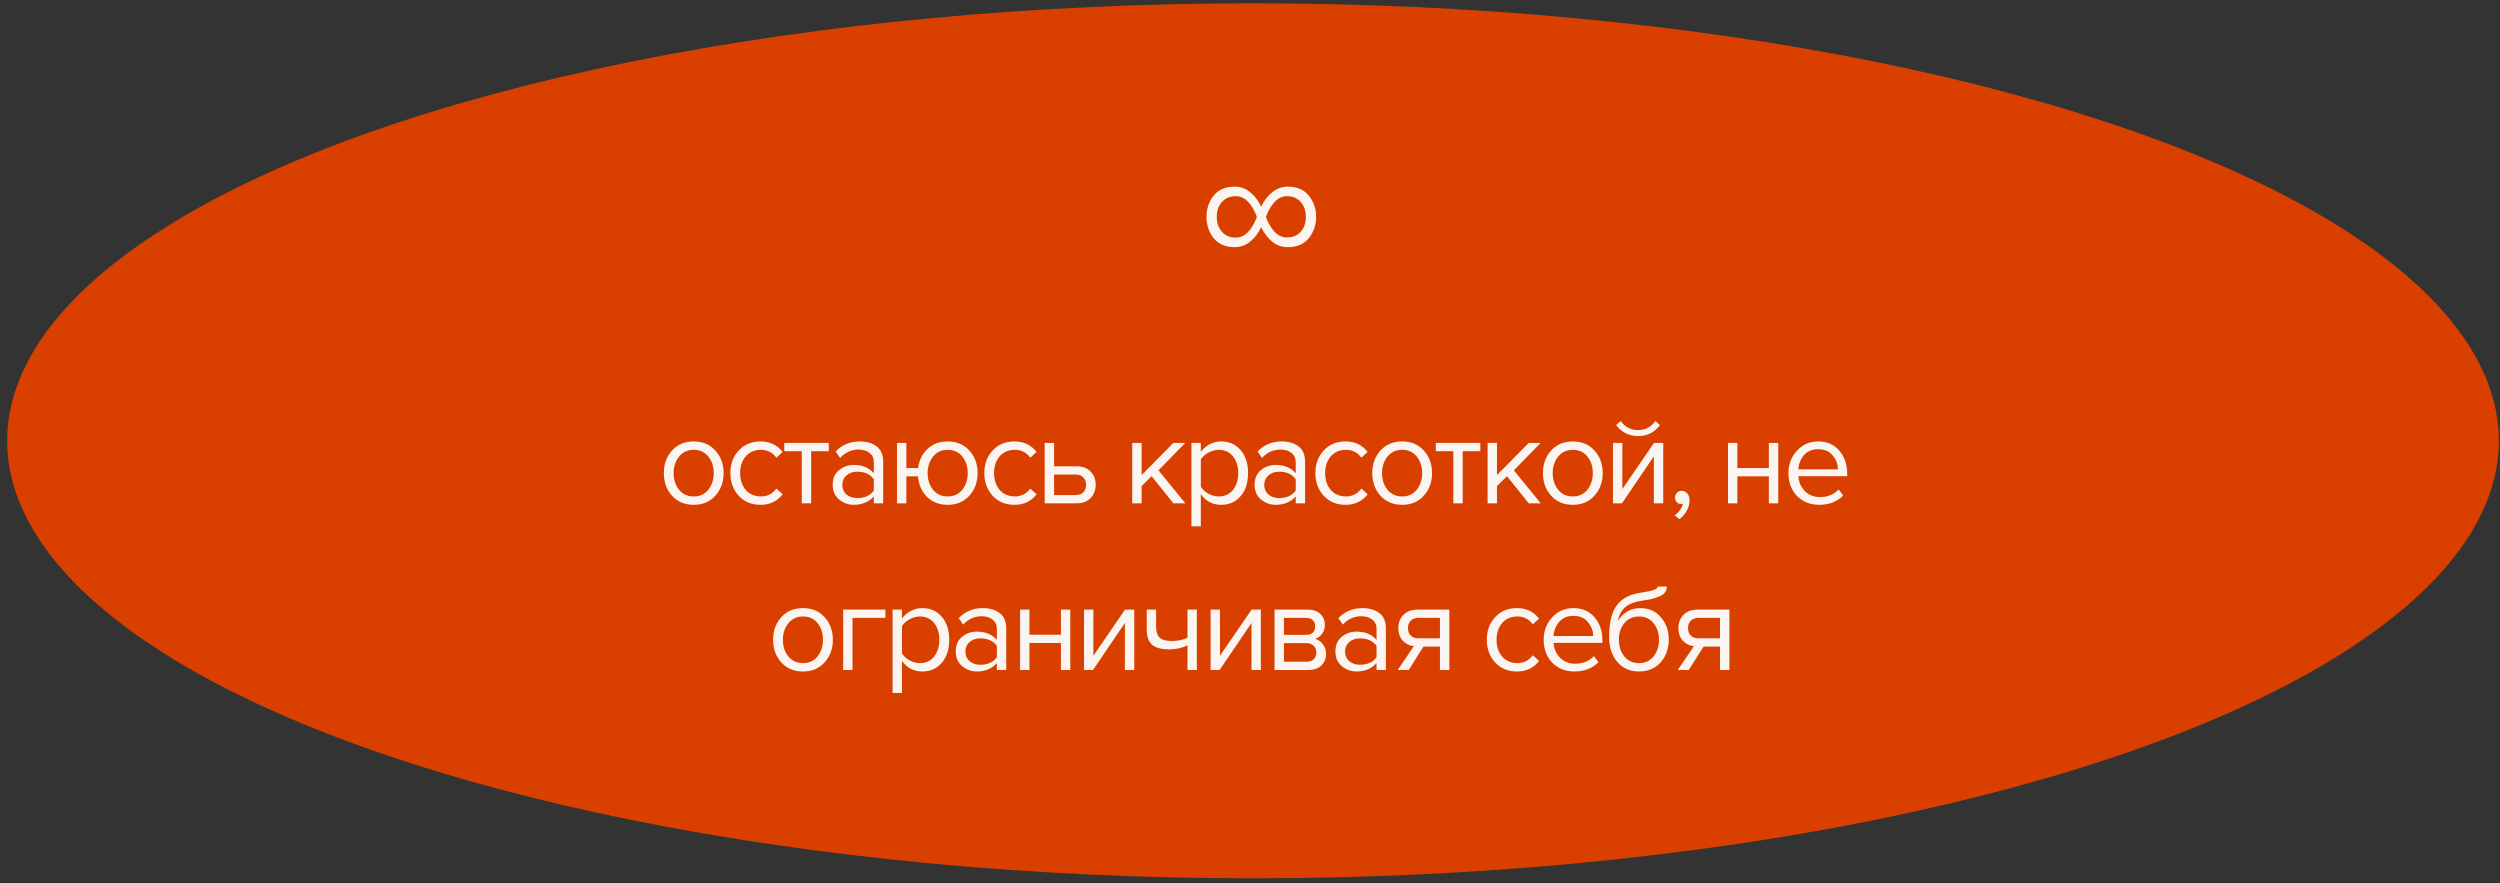 <?xml version="1.0" encoding="UTF-8"?> <svg xmlns="http://www.w3.org/2000/svg" width="300" height="106" viewBox="0 0 300 106" fill="none"><rect x="0" y="0" width="300" height="106" fill="#333333" stroke="none"/> <ellipse cx="150.359" cy="52.898" rx="149.5" ry="52.5" fill="#D94000"></ellipse> <path d="M148.167 29.658C147.067 29.658 146.223 29.299 145.637 28.58C145.065 27.847 144.779 26.996 144.779 26.028C144.779 25.046 145.065 24.195 145.637 23.476C146.209 22.758 147.052 22.398 148.167 22.398C148.871 22.398 149.494 22.626 150.037 23.08C150.594 23.535 151.027 24.107 151.335 24.796C151.672 24.092 152.112 23.52 152.655 23.08C153.212 22.626 153.843 22.398 154.547 22.398C155.647 22.398 156.483 22.758 157.055 23.476C157.641 24.195 157.935 25.046 157.935 26.028C157.935 26.996 157.641 27.847 157.055 28.58C156.483 29.299 155.647 29.658 154.547 29.658C153.843 29.658 153.212 29.438 152.655 28.998C152.112 28.544 151.672 27.964 151.335 27.26C151.027 27.95 150.594 28.522 150.037 28.976C149.494 29.431 148.871 29.658 148.167 29.658ZM154.437 28.492C155.141 28.492 155.691 28.265 156.087 27.81C156.497 27.356 156.703 26.762 156.703 26.028C156.703 25.295 156.497 24.701 156.087 24.246C155.691 23.777 155.141 23.542 154.437 23.542C153.865 23.542 153.359 23.784 152.919 24.268C152.493 24.752 152.156 25.339 151.907 26.028C152.156 26.718 152.493 27.304 152.919 27.788C153.359 28.258 153.865 28.492 154.437 28.492ZM148.299 28.514C149.355 28.514 150.198 27.686 150.829 26.028C150.198 24.371 149.355 23.542 148.299 23.542C147.595 23.542 147.037 23.777 146.627 24.246C146.216 24.701 146.011 25.295 146.011 26.028C146.011 26.747 146.216 27.341 146.627 27.81C147.037 28.28 147.595 28.514 148.299 28.514Z" fill="#FAF5F1"></path> <path d="M85.842 59.483C85.192 60.213 84.327 60.578 83.247 60.578C82.167 60.578 81.297 60.213 80.637 59.483C79.987 58.753 79.662 57.848 79.662 56.768C79.662 55.688 79.987 54.788 80.637 54.068C81.297 53.338 82.167 52.973 83.247 52.973C84.327 52.973 85.192 53.338 85.842 54.068C86.502 54.788 86.832 55.688 86.832 56.768C86.832 57.848 86.502 58.753 85.842 59.483ZM81.477 58.763C81.917 59.303 82.507 59.573 83.247 59.573C83.987 59.573 84.572 59.303 85.002 58.763C85.432 58.213 85.647 57.548 85.647 56.768C85.647 55.988 85.432 55.328 85.002 54.788C84.572 54.248 83.987 53.978 83.247 53.978C82.507 53.978 81.917 54.253 81.477 54.803C81.047 55.343 80.832 55.998 80.832 56.768C80.832 57.548 81.047 58.213 81.477 58.763ZM91.261 60.578C90.191 60.578 89.321 60.218 88.651 59.498C87.981 58.768 87.646 57.858 87.646 56.768C87.646 55.678 87.981 54.773 88.651 54.053C89.321 53.333 90.191 52.973 91.261 52.973C92.381 52.973 93.266 53.393 93.916 54.233L93.166 54.923C92.706 54.293 92.091 53.978 91.321 53.978C90.561 53.978 89.951 54.238 89.491 54.758C89.041 55.278 88.816 55.948 88.816 56.768C88.816 57.588 89.041 58.263 89.491 58.793C89.951 59.313 90.561 59.573 91.321 59.573C92.081 59.573 92.696 59.258 93.166 58.628L93.916 59.318C93.266 60.158 92.381 60.578 91.261 60.578ZM97.338 60.398H96.213V54.143H94.112V53.153H99.453V54.143H97.338V60.398ZM105.983 60.398H104.858V59.573C104.248 60.243 103.448 60.578 102.458 60.578C101.788 60.578 101.198 60.363 100.688 59.933C100.178 59.503 99.923 58.918 99.923 58.178C99.923 57.418 100.173 56.833 100.673 56.423C101.183 56.003 101.778 55.793 102.458 55.793C103.488 55.793 104.288 56.123 104.858 56.783V55.478C104.858 54.998 104.688 54.623 104.348 54.353C104.008 54.083 103.568 53.948 103.028 53.948C102.178 53.948 101.438 54.283 100.808 54.953L100.283 54.173C101.053 53.373 102.018 52.973 103.178 52.973C104.008 52.973 104.683 53.173 105.203 53.573C105.723 53.973 105.983 54.588 105.983 55.418V60.398ZM102.863 59.768C103.763 59.768 104.428 59.468 104.858 58.868V57.503C104.428 56.903 103.763 56.603 102.863 56.603C102.343 56.603 101.913 56.753 101.573 57.053C101.243 57.343 101.078 57.723 101.078 58.193C101.078 58.653 101.243 59.033 101.573 59.333C101.913 59.623 102.343 59.768 102.863 59.768ZM113.713 60.578C112.713 60.578 111.888 60.258 111.238 59.618C110.598 58.968 110.238 58.148 110.158 57.158H108.763V60.398H107.638V53.153H108.763V56.168H110.173C110.293 55.238 110.668 54.473 111.298 53.873C111.938 53.273 112.743 52.973 113.713 52.973C114.793 52.973 115.663 53.338 116.323 54.068C116.983 54.788 117.313 55.688 117.313 56.768C117.313 57.848 116.983 58.753 116.323 59.483C115.663 60.213 114.793 60.578 113.713 60.578ZM113.713 59.573C114.463 59.573 115.053 59.303 115.483 58.763C115.913 58.213 116.128 57.548 116.128 56.768C116.128 55.988 115.913 55.328 115.483 54.788C115.053 54.248 114.463 53.978 113.713 53.978C112.983 53.978 112.398 54.253 111.958 54.803C111.528 55.343 111.313 55.998 111.313 56.768C111.313 57.548 111.528 58.213 111.958 58.763C112.388 59.303 112.973 59.573 113.713 59.573ZM121.732 60.578C120.662 60.578 119.792 60.218 119.122 59.498C118.452 58.768 118.117 57.858 118.117 56.768C118.117 55.678 118.452 54.773 119.122 54.053C119.792 53.333 120.662 52.973 121.732 52.973C122.852 52.973 123.737 53.393 124.387 54.233L123.637 54.923C123.177 54.293 122.562 53.978 121.792 53.978C121.032 53.978 120.422 54.238 119.962 54.758C119.512 55.278 119.287 55.948 119.287 56.768C119.287 57.588 119.512 58.263 119.962 58.793C120.422 59.313 121.032 59.573 121.792 59.573C122.552 59.573 123.167 59.258 123.637 58.628L124.387 59.318C123.737 60.158 122.852 60.578 121.732 60.578ZM125.364 53.153H126.489V55.958H129.204C129.924 55.958 130.484 56.173 130.884 56.603C131.284 57.023 131.484 57.548 131.484 58.178C131.484 58.808 131.279 59.338 130.869 59.768C130.469 60.188 129.914 60.398 129.204 60.398H125.364V53.153ZM129.084 56.948H126.489V59.408H129.084C129.484 59.408 129.789 59.298 129.999 59.078C130.219 58.848 130.329 58.548 130.329 58.178C130.329 57.808 130.219 57.513 129.999 57.293C129.789 57.063 129.484 56.948 129.084 56.948ZM142.243 60.398H140.803L138.193 57.143L136.993 58.328V60.398H135.868V53.153H136.993V57.008L140.803 53.153H142.228L139.018 56.438L142.243 60.398ZM146.543 60.578C145.523 60.578 144.708 60.153 144.098 59.303V63.158H142.973V53.153H144.098V54.233C144.368 53.853 144.718 53.548 145.148 53.318C145.578 53.088 146.043 52.973 146.543 52.973C147.503 52.973 148.278 53.318 148.868 54.008C149.468 54.688 149.768 55.608 149.768 56.768C149.768 57.928 149.468 58.853 148.868 59.543C148.278 60.233 147.503 60.578 146.543 60.578ZM146.258 59.573C146.968 59.573 147.533 59.313 147.953 58.793C148.373 58.263 148.583 57.588 148.583 56.768C148.583 55.948 148.373 55.278 147.953 54.758C147.533 54.238 146.968 53.978 146.258 53.978C145.828 53.978 145.408 54.093 144.998 54.323C144.598 54.543 144.298 54.813 144.098 55.133V58.403C144.298 58.733 144.598 59.013 144.998 59.243C145.408 59.463 145.828 59.573 146.258 59.573ZM156.612 60.398H155.487V59.573C154.877 60.243 154.077 60.578 153.087 60.578C152.417 60.578 151.827 60.363 151.317 59.933C150.807 59.503 150.552 58.918 150.552 58.178C150.552 57.418 150.802 56.833 151.302 56.423C151.812 56.003 152.407 55.793 153.087 55.793C154.117 55.793 154.917 56.123 155.487 56.783V55.478C155.487 54.998 155.317 54.623 154.977 54.353C154.637 54.083 154.197 53.948 153.657 53.948C152.807 53.948 152.067 54.283 151.437 54.953L150.912 54.173C151.682 53.373 152.647 52.973 153.807 52.973C154.637 52.973 155.312 53.173 155.832 53.573C156.352 53.973 156.612 54.588 156.612 55.418V60.398ZM153.492 59.768C154.392 59.768 155.057 59.468 155.487 58.868V57.503C155.057 56.903 154.392 56.603 153.492 56.603C152.972 56.603 152.542 56.753 152.202 57.053C151.872 57.343 151.707 57.723 151.707 58.193C151.707 58.653 151.872 59.033 152.202 59.333C152.542 59.623 152.972 59.768 153.492 59.768ZM161.462 60.578C160.392 60.578 159.522 60.218 158.852 59.498C158.182 58.768 157.847 57.858 157.847 56.768C157.847 55.678 158.182 54.773 158.852 54.053C159.522 53.333 160.392 52.973 161.462 52.973C162.582 52.973 163.467 53.393 164.117 54.233L163.367 54.923C162.907 54.293 162.292 53.978 161.522 53.978C160.762 53.978 160.152 54.238 159.692 54.758C159.242 55.278 159.017 55.948 159.017 56.768C159.017 57.588 159.242 58.263 159.692 58.793C160.152 59.313 160.762 59.573 161.522 59.573C162.282 59.573 162.897 59.258 163.367 58.628L164.117 59.318C163.467 60.158 162.582 60.578 161.462 60.578ZM170.854 59.483C170.204 60.213 169.339 60.578 168.259 60.578C167.179 60.578 166.309 60.213 165.649 59.483C164.999 58.753 164.674 57.848 164.674 56.768C164.674 55.688 164.999 54.788 165.649 54.068C166.309 53.338 167.179 52.973 168.259 52.973C169.339 52.973 170.204 53.338 170.854 54.068C171.514 54.788 171.844 55.688 171.844 56.768C171.844 57.848 171.514 58.753 170.854 59.483ZM166.489 58.763C166.929 59.303 167.519 59.573 168.259 59.573C168.999 59.573 169.584 59.303 170.014 58.763C170.444 58.213 170.659 57.548 170.659 56.768C170.659 55.988 170.444 55.328 170.014 54.788C169.584 54.248 168.999 53.978 168.259 53.978C167.519 53.978 166.929 54.253 166.489 54.803C166.059 55.343 165.844 55.998 165.844 56.768C165.844 57.548 166.059 58.213 166.489 58.763ZM175.523 60.398H174.398V54.143H172.298V53.153H177.638V54.143H175.523V60.398ZM184.888 60.398H183.448L180.838 57.143L179.638 58.328V60.398H178.513V53.153H179.638V57.008L183.448 53.153H184.873L181.663 56.438L184.888 60.398ZM191.334 59.483C190.684 60.213 189.819 60.578 188.739 60.578C187.659 60.578 186.789 60.213 186.129 59.483C185.479 58.753 185.154 57.848 185.154 56.768C185.154 55.688 185.479 54.788 186.129 54.068C186.789 53.338 187.659 52.973 188.739 52.973C189.819 52.973 190.684 53.338 191.334 54.068C191.994 54.788 192.324 55.688 192.324 56.768C192.324 57.848 191.994 58.753 191.334 59.483ZM186.969 58.763C187.409 59.303 187.999 59.573 188.739 59.573C189.479 59.573 190.064 59.303 190.494 58.763C190.924 58.213 191.139 57.548 191.139 56.768C191.139 55.988 190.924 55.328 190.494 54.788C190.064 54.248 189.479 53.978 188.739 53.978C187.999 53.978 187.409 54.253 186.969 54.803C186.539 55.343 186.324 55.998 186.324 56.768C186.324 57.548 186.539 58.213 186.969 58.763ZM194.638 60.398H193.558V53.153H194.683V58.688L198.478 53.153H199.588V60.398H198.463V54.758L194.638 60.398ZM199.198 51.008C198.548 51.888 197.673 52.328 196.573 52.328C195.483 52.328 194.603 51.888 193.933 51.008L194.488 50.528C195.008 51.248 195.703 51.608 196.573 51.608C197.453 51.608 198.143 51.248 198.643 50.528L199.198 51.008ZM202.749 60.038C202.749 60.478 202.634 60.898 202.404 61.298C202.174 61.708 201.879 62.043 201.519 62.303L200.964 61.838C201.214 61.678 201.429 61.463 201.609 61.193C201.799 60.933 201.909 60.683 201.939 60.443C201.899 60.463 201.829 60.473 201.729 60.473C201.519 60.473 201.344 60.403 201.204 60.263C201.074 60.113 201.009 59.928 201.009 59.708C201.009 59.488 201.084 59.298 201.234 59.138C201.394 58.978 201.584 58.898 201.804 58.898C202.064 58.898 202.284 59.003 202.464 59.213C202.654 59.413 202.749 59.688 202.749 60.038ZM208.483 60.398H207.358V53.153H208.483V56.168H212.263V53.153H213.388V60.398H212.263V57.158H208.483V60.398ZM218.305 60.578C217.225 60.578 216.34 60.228 215.65 59.528C214.96 58.818 214.615 57.898 214.615 56.768C214.615 55.708 214.955 54.813 215.635 54.083C216.315 53.343 217.165 52.973 218.185 52.973C219.255 52.973 220.1 53.343 220.72 54.083C221.35 54.813 221.665 55.738 221.665 56.858V57.143H215.8C215.85 57.853 216.11 58.448 216.58 58.928C217.05 59.408 217.66 59.648 218.41 59.648C219.31 59.648 220.055 59.343 220.645 58.733L221.185 59.468C220.445 60.208 219.485 60.578 218.305 60.578ZM220.555 56.318C220.545 55.698 220.335 55.143 219.925 54.653C219.515 54.153 218.93 53.903 218.17 53.903C217.45 53.903 216.88 54.148 216.46 54.638C216.05 55.128 215.83 55.688 215.8 56.318H220.555ZM98.954 79.483C98.304 80.213 97.439 80.578 96.359 80.578C95.279 80.578 94.409 80.213 93.749 79.483C93.099 78.753 92.774 77.848 92.774 76.768C92.774 75.688 93.099 74.788 93.749 74.068C94.409 73.338 95.279 72.973 96.359 72.973C97.439 72.973 98.304 73.338 98.954 74.068C99.614 74.788 99.944 75.688 99.944 76.768C99.944 77.848 99.614 78.753 98.954 79.483ZM94.589 78.763C95.029 79.303 95.619 79.573 96.359 79.573C97.099 79.573 97.684 79.303 98.114 78.763C98.544 78.213 98.759 77.548 98.759 76.768C98.759 75.988 98.544 75.328 98.114 74.788C97.684 74.248 97.099 73.978 96.359 73.978C95.619 73.978 95.029 74.253 94.589 74.803C94.159 75.343 93.944 75.998 93.944 76.768C93.944 77.548 94.159 78.213 94.589 78.763ZM106.248 73.153V74.143H102.303V80.398H101.178V73.153H106.248ZM110.681 80.578C109.661 80.578 108.846 80.153 108.236 79.303V83.158H107.111V73.153H108.236V74.233C108.506 73.853 108.856 73.548 109.286 73.318C109.716 73.088 110.181 72.973 110.681 72.973C111.641 72.973 112.416 73.318 113.006 74.008C113.606 74.688 113.906 75.608 113.906 76.768C113.906 77.928 113.606 78.853 113.006 79.543C112.416 80.233 111.641 80.578 110.681 80.578ZM110.396 79.573C111.106 79.573 111.671 79.313 112.091 78.793C112.511 78.263 112.721 77.588 112.721 76.768C112.721 75.948 112.511 75.278 112.091 74.758C111.671 74.238 111.106 73.978 110.396 73.978C109.966 73.978 109.546 74.093 109.136 74.323C108.736 74.543 108.436 74.813 108.236 75.133V78.403C108.436 78.733 108.736 79.013 109.136 79.243C109.546 79.463 109.966 79.573 110.396 79.573ZM120.75 80.398H119.625V79.573C119.015 80.243 118.215 80.578 117.225 80.578C116.555 80.578 115.965 80.363 115.455 79.933C114.945 79.503 114.69 78.918 114.69 78.178C114.69 77.418 114.94 76.833 115.44 76.423C115.95 76.003 116.545 75.793 117.225 75.793C118.255 75.793 119.055 76.123 119.625 76.783V75.478C119.625 74.998 119.455 74.623 119.115 74.353C118.775 74.083 118.335 73.948 117.795 73.948C116.945 73.948 116.205 74.283 115.575 74.953L115.05 74.173C115.82 73.373 116.785 72.973 117.945 72.973C118.775 72.973 119.45 73.173 119.97 73.573C120.49 73.973 120.75 74.588 120.75 75.418V80.398ZM117.63 79.768C118.53 79.768 119.195 79.468 119.625 78.868V77.503C119.195 76.903 118.53 76.603 117.63 76.603C117.11 76.603 116.68 76.753 116.34 77.053C116.01 77.343 115.845 77.723 115.845 78.193C115.845 78.653 116.01 79.033 116.34 79.333C116.68 79.623 117.11 79.768 117.63 79.768ZM123.53 80.398H122.405V73.153H123.53V76.168H127.31V73.153H128.435V80.398H127.31V77.158H123.53V80.398ZM131.162 80.398H130.082V73.153H131.207V78.688L135.002 73.153H136.112V80.398H134.987V74.758L131.162 80.398ZM137.608 73.153H138.733V75.193C138.733 75.843 138.883 76.293 139.183 76.543C139.483 76.793 139.948 76.918 140.578 76.918C141.358 76.918 141.998 76.788 142.498 76.528V73.153H143.623V80.398H142.498V77.443C141.858 77.763 141.123 77.923 140.293 77.923C139.353 77.923 138.668 77.733 138.238 77.353C137.818 76.973 137.608 76.368 137.608 75.538V73.153ZM146.353 80.398H145.273V73.153H146.398V78.688L150.193 73.153H151.303V80.398H150.178V74.758L146.353 80.398ZM157.015 80.398H152.95V73.153H156.94C157.57 73.153 158.065 73.323 158.425 73.663C158.795 74.003 158.98 74.453 158.98 75.013C158.98 75.423 158.865 75.778 158.635 76.078C158.415 76.368 158.14 76.563 157.81 76.663C158.18 76.753 158.49 76.968 158.74 77.308C159 77.648 159.13 78.023 159.13 78.433C159.13 79.023 158.94 79.498 158.56 79.858C158.19 80.218 157.675 80.398 157.015 80.398ZM156.79 79.408C157.15 79.408 157.435 79.308 157.645 79.108C157.855 78.908 157.96 78.638 157.96 78.298C157.96 77.988 157.855 77.723 157.645 77.503C157.435 77.283 157.15 77.173 156.79 77.173H154.075V79.408H156.79ZM156.745 76.183C157.085 76.183 157.35 76.093 157.54 75.913C157.73 75.723 157.825 75.478 157.825 75.178C157.825 74.858 157.73 74.608 157.54 74.428C157.35 74.238 157.085 74.143 156.745 74.143H154.075V76.183H156.745ZM166.31 80.398H165.185V79.573C164.575 80.243 163.775 80.578 162.785 80.578C162.115 80.578 161.525 80.363 161.015 79.933C160.505 79.503 160.25 78.918 160.25 78.178C160.25 77.418 160.5 76.833 161 76.423C161.51 76.003 162.105 75.793 162.785 75.793C163.815 75.793 164.615 76.123 165.185 76.783V75.478C165.185 74.998 165.015 74.623 164.675 74.353C164.335 74.083 163.895 73.948 163.355 73.948C162.505 73.948 161.765 74.283 161.135 74.953L160.61 74.173C161.38 73.373 162.345 72.973 163.505 72.973C164.335 72.973 165.01 73.173 165.53 73.573C166.05 73.973 166.31 74.588 166.31 75.418V80.398ZM163.19 79.768C164.09 79.768 164.755 79.468 165.185 78.868V77.503C164.755 76.903 164.09 76.603 163.19 76.603C162.67 76.603 162.24 76.753 161.9 77.053C161.57 77.343 161.405 77.723 161.405 78.193C161.405 78.653 161.57 79.033 161.9 79.333C162.24 79.623 162.67 79.768 163.19 79.768ZM169.045 80.398H167.725L169.66 77.548C169.11 77.478 168.66 77.248 168.31 76.858C167.97 76.468 167.8 75.973 167.8 75.373C167.8 74.733 168.005 74.203 168.415 73.783C168.825 73.363 169.385 73.153 170.095 73.153H173.92V80.398H172.795V77.593H170.815L169.045 80.398ZM170.215 76.603H172.795V74.143H170.215C169.825 74.143 169.515 74.258 169.285 74.488C169.065 74.708 168.955 75.003 168.955 75.373C168.955 75.743 169.065 76.043 169.285 76.273C169.505 76.493 169.815 76.603 170.215 76.603ZM182.031 80.578C180.961 80.578 180.091 80.218 179.421 79.498C178.751 78.768 178.416 77.858 178.416 76.768C178.416 75.678 178.751 74.773 179.421 74.053C180.091 73.333 180.961 72.973 182.031 72.973C183.151 72.973 184.036 73.393 184.686 74.233L183.936 74.923C183.476 74.293 182.861 73.978 182.091 73.978C181.331 73.978 180.721 74.238 180.261 74.758C179.811 75.278 179.586 75.948 179.586 76.768C179.586 77.588 179.811 78.263 180.261 78.793C180.721 79.313 181.331 79.573 182.091 79.573C182.851 79.573 183.466 79.258 183.936 78.628L184.686 79.318C184.036 80.158 183.151 80.578 182.031 80.578ZM188.932 80.578C187.852 80.578 186.967 80.228 186.277 79.528C185.587 78.818 185.242 77.898 185.242 76.768C185.242 75.708 185.582 74.813 186.262 74.083C186.942 73.343 187.792 72.973 188.812 72.973C189.882 72.973 190.727 73.343 191.347 74.083C191.977 74.813 192.292 75.738 192.292 76.858V77.143H186.427C186.477 77.853 186.737 78.448 187.207 78.928C187.677 79.408 188.287 79.648 189.037 79.648C189.937 79.648 190.682 79.343 191.272 78.733L191.812 79.468C191.072 80.208 190.112 80.578 188.932 80.578ZM191.182 76.318C191.172 75.698 190.962 75.143 190.552 74.653C190.142 74.153 189.557 73.903 188.797 73.903C188.077 73.903 187.507 74.148 187.087 74.638C186.677 75.128 186.457 75.688 186.427 76.318H191.182ZM194.91 78.763C195.35 79.303 195.94 79.573 196.68 79.573C197.42 79.573 198.005 79.303 198.435 78.763C198.865 78.213 199.08 77.543 199.08 76.753C199.08 75.983 198.865 75.328 198.435 74.788C198.005 74.248 197.42 73.978 196.68 73.978C195.94 73.978 195.35 74.248 194.91 74.788C194.48 75.328 194.265 75.983 194.265 76.753C194.265 77.543 194.48 78.213 194.91 78.763ZM196.68 80.578C195.59 80.578 194.72 80.193 194.07 79.423C193.42 78.653 193.095 77.658 193.095 76.438C193.095 74.718 193.405 73.448 194.025 72.628C194.645 71.798 195.6 71.298 196.89 71.128C197.66 71.008 198.19 70.893 198.48 70.783C198.78 70.673 198.93 70.543 198.93 70.393H200.025C200.025 70.673 199.94 70.918 199.77 71.128C199.6 71.328 199.355 71.488 199.035 71.608C198.725 71.728 198.43 71.823 198.15 71.893C197.88 71.953 197.555 72.008 197.175 72.058C196.175 72.198 195.45 72.473 195 72.883C194.56 73.293 194.27 73.838 194.13 74.518C194.79 73.488 195.7 72.973 196.86 72.973C197.86 72.973 198.675 73.338 199.305 74.068C199.935 74.798 200.25 75.693 200.25 76.753C200.25 77.833 199.925 78.743 199.275 79.483C198.625 80.213 197.76 80.578 196.68 80.578ZM202.652 80.398H201.332L203.267 77.548C202.717 77.478 202.267 77.248 201.917 76.858C201.577 76.468 201.407 75.973 201.407 75.373C201.407 74.733 201.612 74.203 202.022 73.783C202.432 73.363 202.992 73.153 203.702 73.153H207.527V80.398H206.402V77.593H204.422L202.652 80.398ZM203.822 76.603H206.402V74.143H203.822C203.432 74.143 203.122 74.258 202.892 74.488C202.672 74.708 202.562 75.003 202.562 75.373C202.562 75.743 202.672 76.043 202.892 76.273C203.112 76.493 203.422 76.603 203.822 76.603Z" fill="#FAF5F1"></path> </svg> 